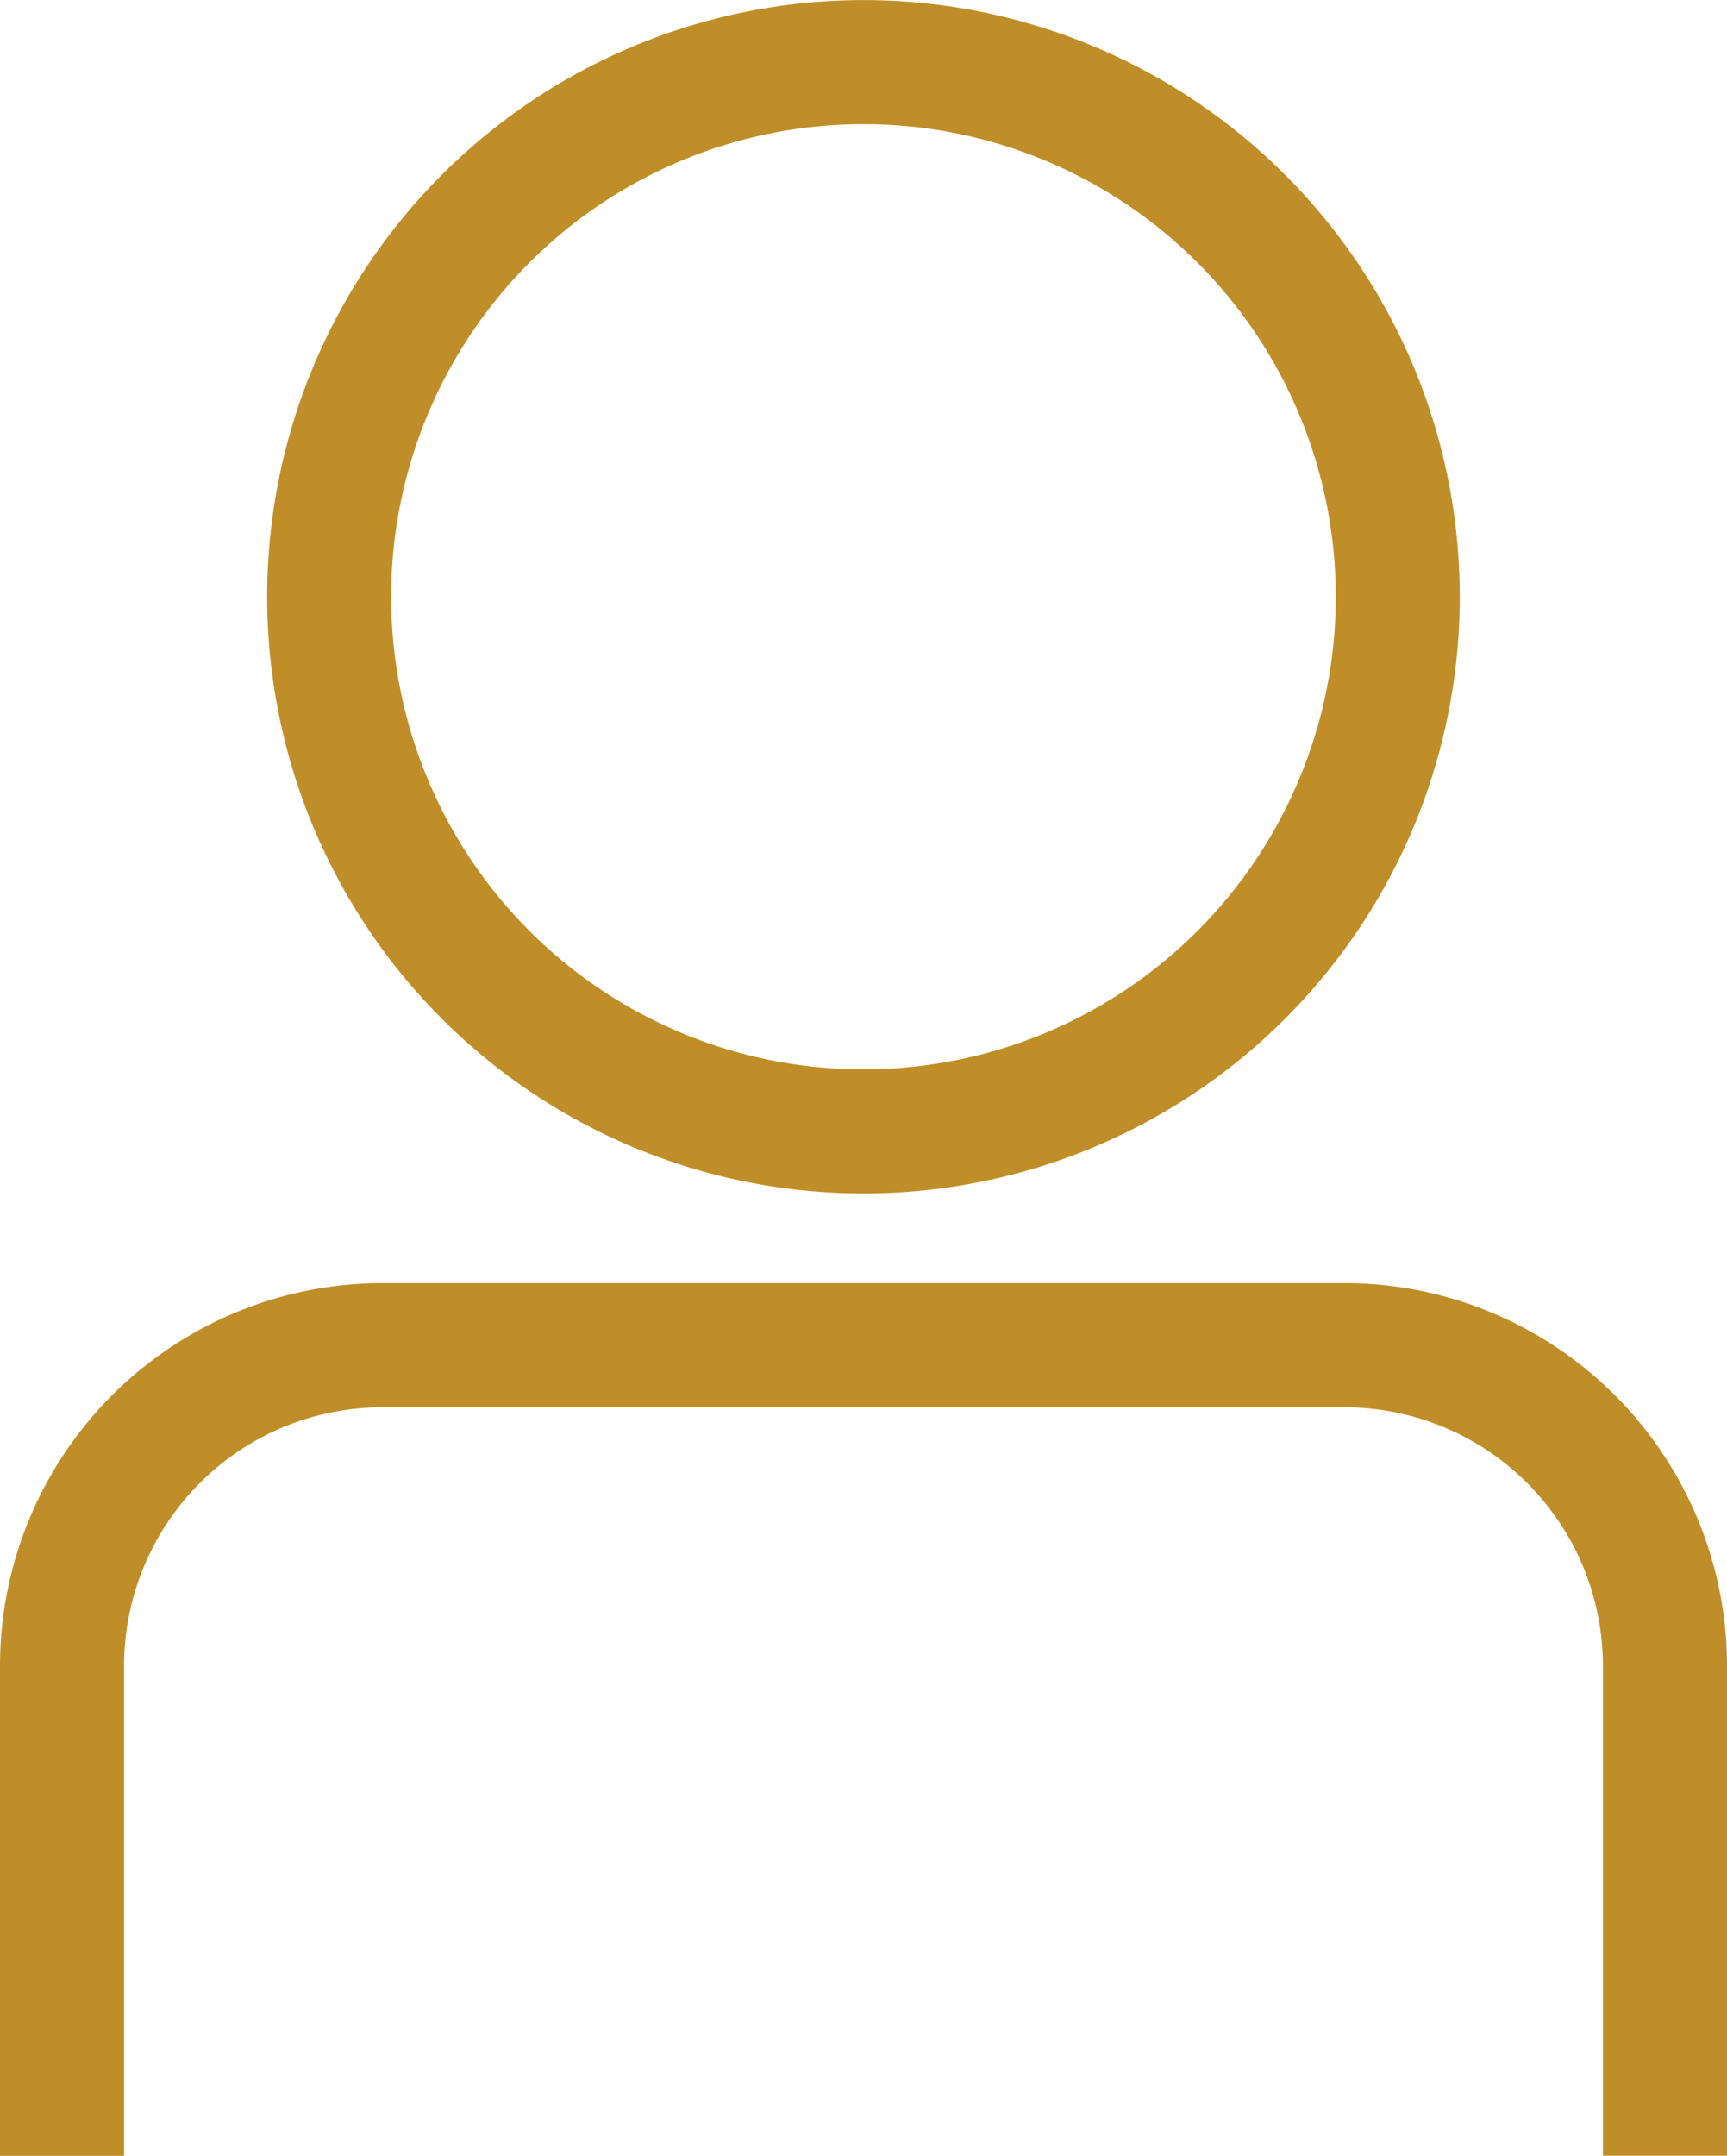 <svg xmlns="http://www.w3.org/2000/svg" width="20.085" height="25.056" viewBox="0 0 20.085 25.056">
  <g id="Icons" transform="translate(-8.9 -4.9)">
    <path id="Path_1" data-name="Path 1" d="M28.885,38.942H27.642V33.35a3.107,3.107,0,0,0-3.107-3.107H13.35a3.107,3.107,0,0,0-3.107,3.107v5.593H9V33.35A4.35,4.35,0,0,1,13.35,29H24.535a4.35,4.35,0,0,1,4.35,4.35Z" transform="translate(0 -9.087)" fill="#bf8e28" stroke="#bf8e28" stroke-width="0.2"/>
    <path id="Path_2" data-name="Path 2" d="M20.835,18.671a6.835,6.835,0,1,1,6.835-6.835A6.835,6.835,0,0,1,20.835,18.671Zm0-12.428a5.593,5.593,0,1,0,5.593,5.593A5.593,5.593,0,0,0,20.835,6.243Z" transform="translate(-1.893 0)" fill="#bf8e28" stroke="#bf8e28" stroke-width="0.2"/>
  </g>
</svg>
